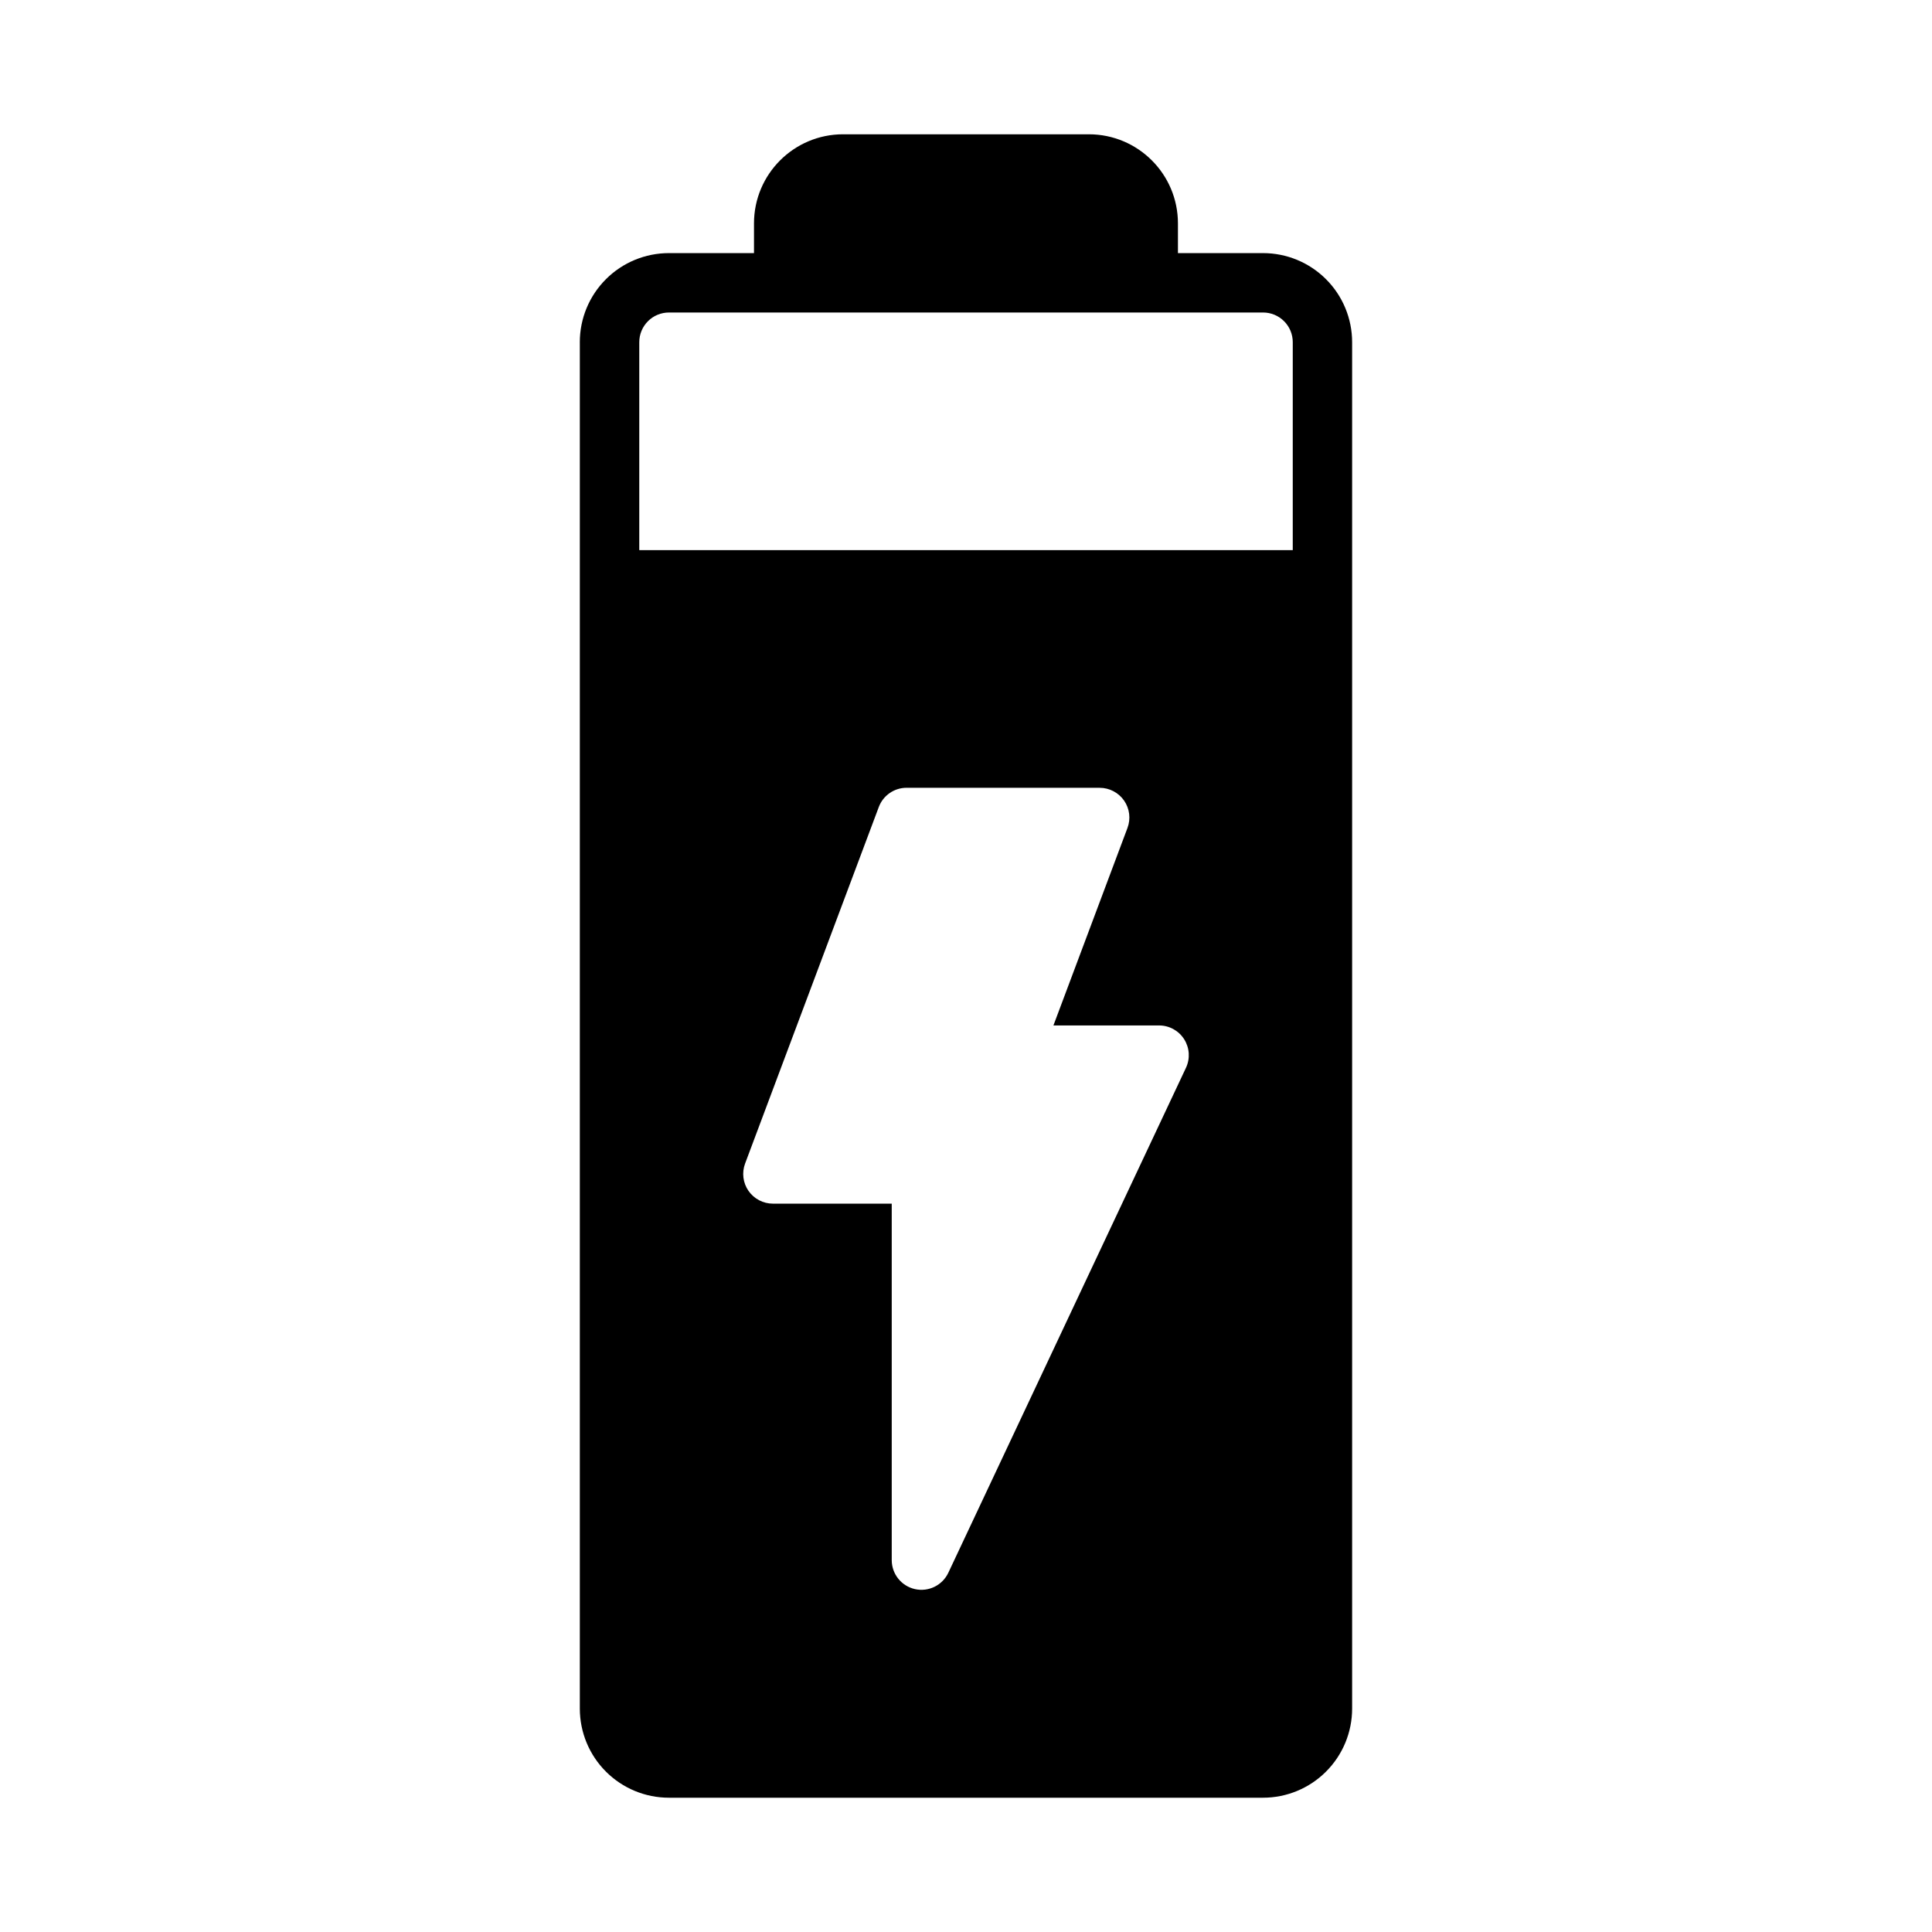<?xml version="1.0" encoding="UTF-8"?>
<!-- Uploaded to: ICON Repo, www.svgrepo.com, Generator: ICON Repo Mixer Tools -->
<svg fill="#000000" width="800px" height="800px" version="1.1" viewBox="144 144 512 512" xmlns="http://www.w3.org/2000/svg">
 <path d="m297.66 234.69v362.11c0 6.266 2.488 12.273 6.918 16.695 4.426 4.434 10.43 6.918 16.695 6.918h157.44c6.266 0 12.273-2.488 16.695-6.918 4.434-4.426 6.918-10.43 6.918-16.695v-362.11c0-6.266-2.488-12.273-6.918-16.695-4.426-4.434-10.43-6.918-16.695-6.918h-22.547v-7.871c0-13.043-10.57-23.617-23.617-23.617h-65.117c-13.043 0-23.617 10.57-23.617 23.617v7.871h-22.547c-6.266 0-12.273 2.488-16.695 6.918-4.434 4.426-6.918 10.43-6.918 16.695zm86.594 118.08c-3.281 0-6.219 2.039-7.367 5.109l-35.426 94.465c-0.906 2.418-0.574 5.125 0.898 7.25 1.473 2.117 3.891 3.387 6.473 3.387h31.488v94.465c0 3.684 2.559 6.879 6.156 7.684 3.598 0.805 7.266-1 8.84-4.328l62.977-133.82c1.148-2.441 0.969-5.297-0.48-7.574-1.441-2.273-3.953-3.652-6.644-3.652h-28s19.625-52.34 19.625-52.34c0.906-2.418 0.574-5.125-0.898-7.25-1.473-2.117-3.891-3.387-6.473-3.387h-51.168zm102.34-62.977h-173.18v-55.105c0-2.086 0.828-4.094 2.305-5.566 1.473-1.48 3.481-2.305 5.566-2.305h157.44c2.086 0 4.094 0.828 5.566 2.305 1.48 1.473 2.305 3.481 2.305 5.566z" fill-rule="evenodd"/>
</svg>